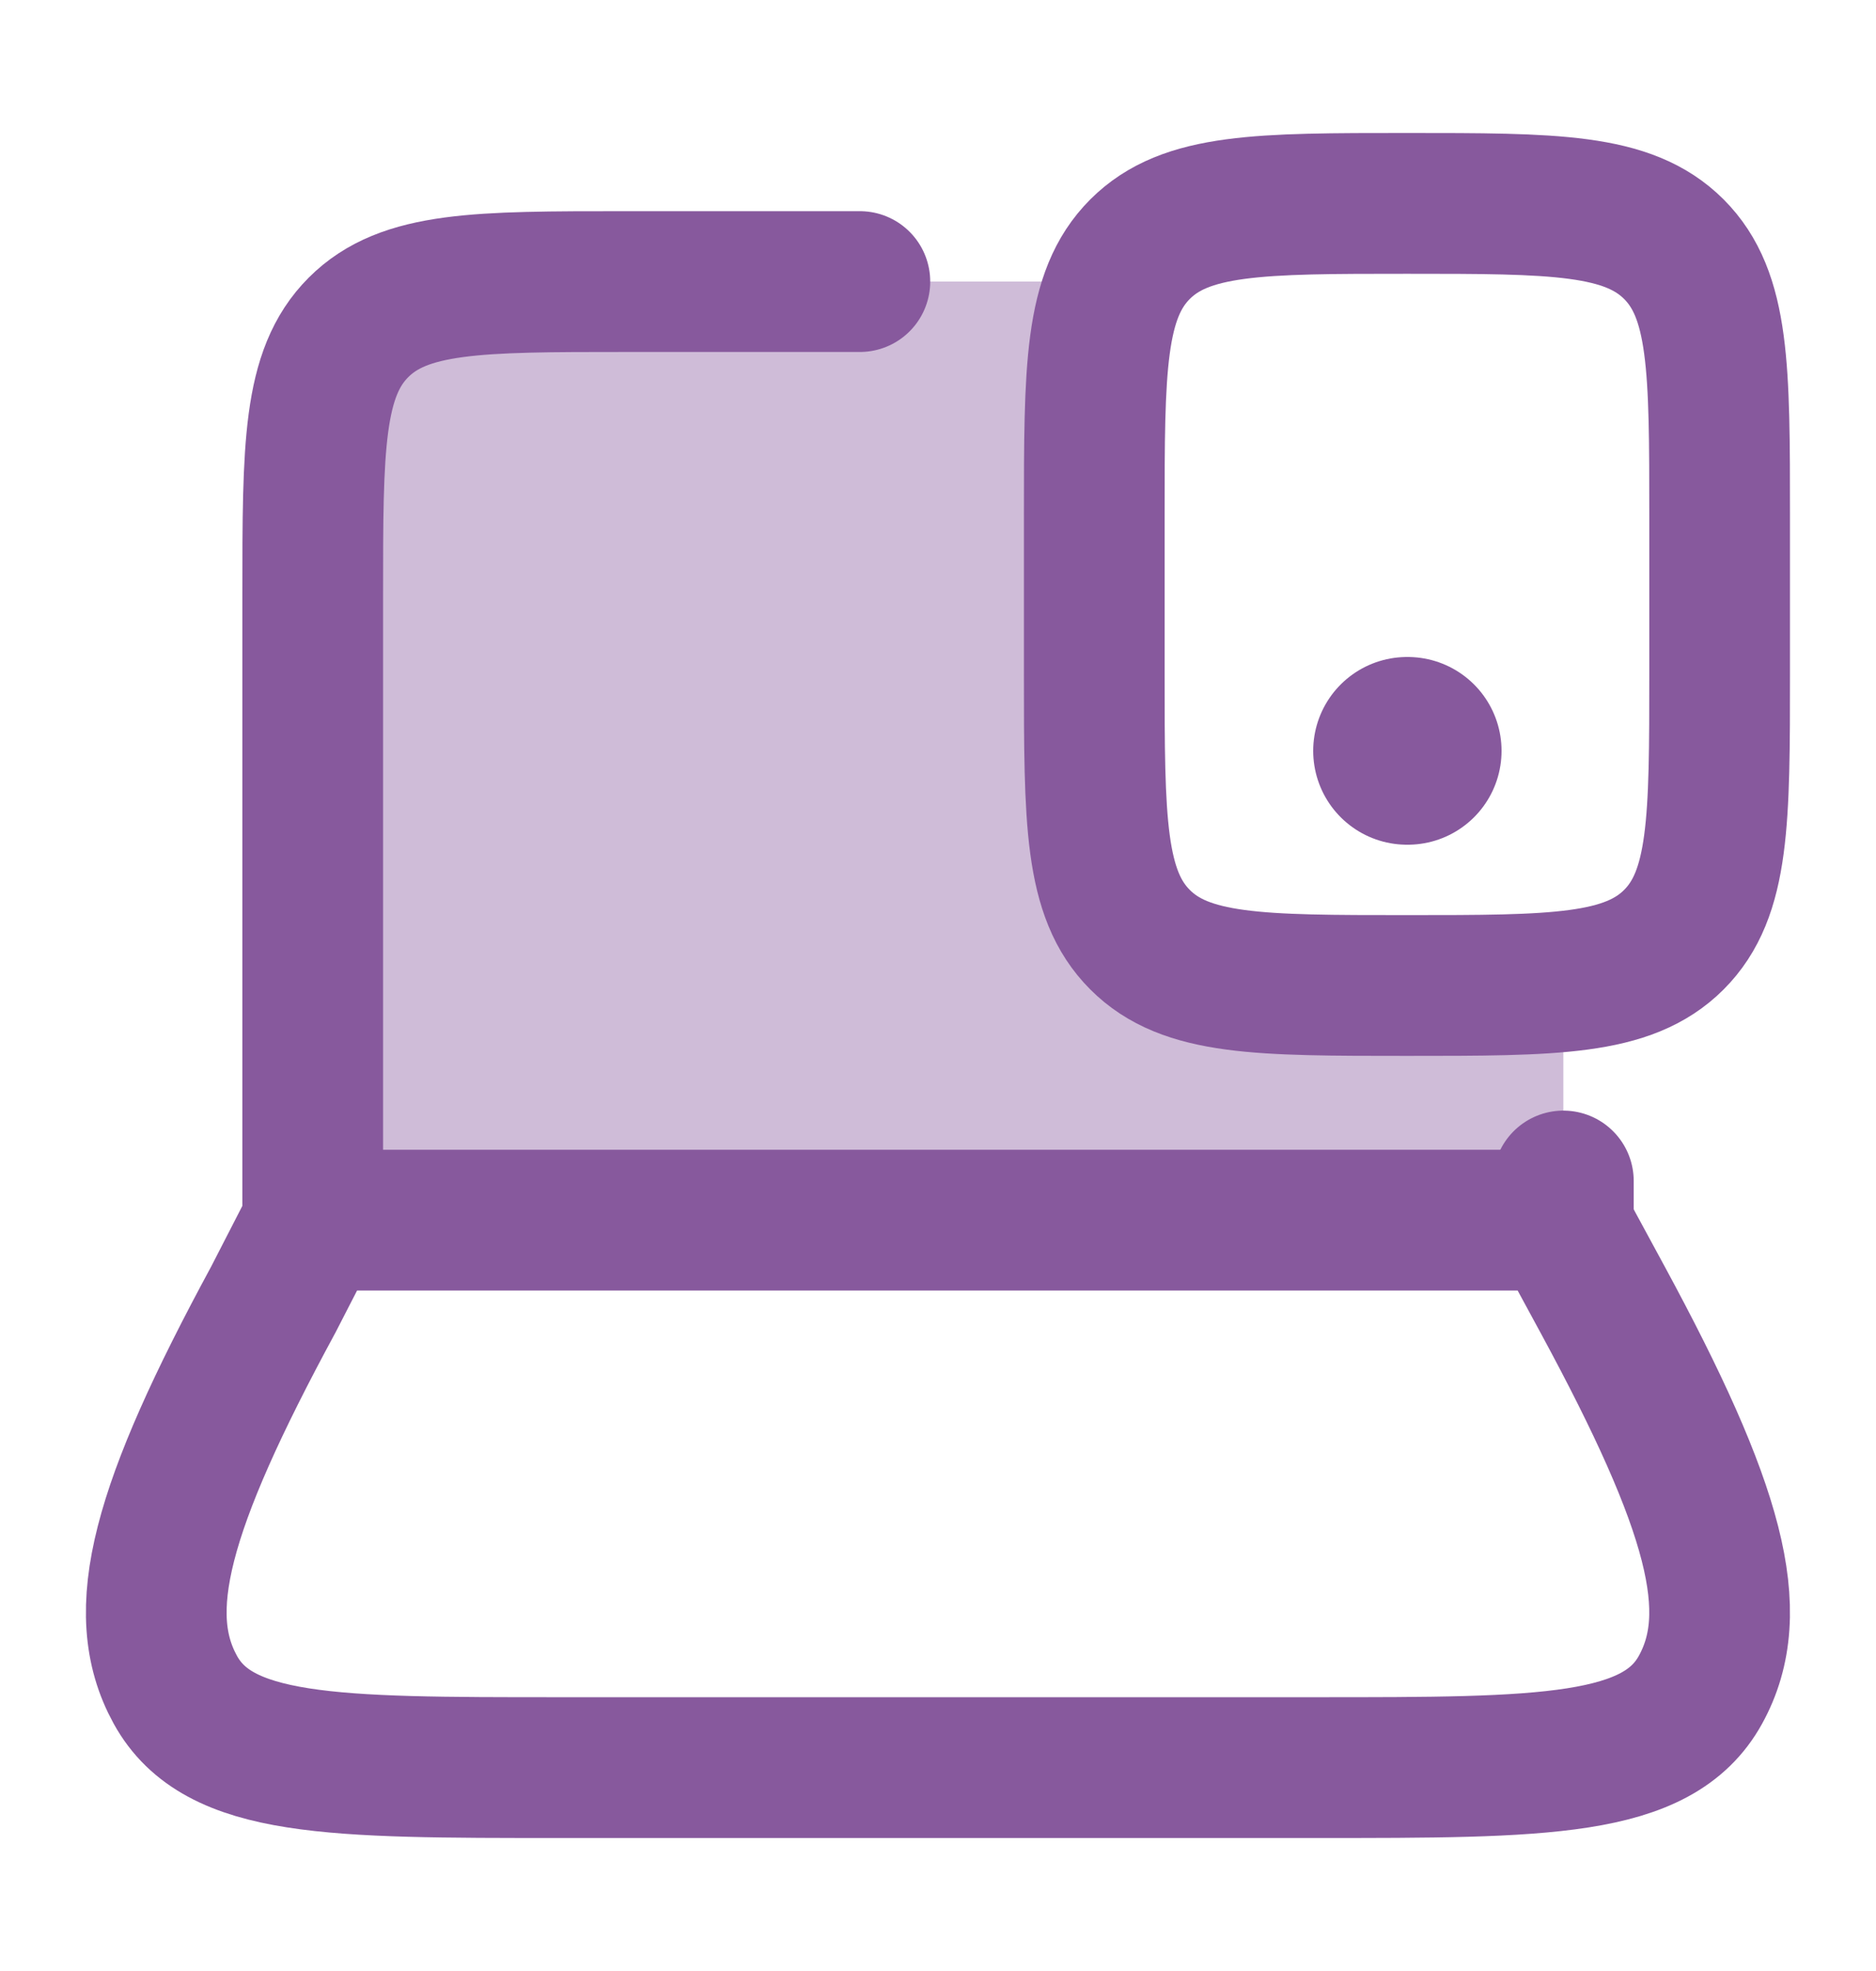 <svg width="20" height="21" viewBox="0 0 20 21" fill="none" xmlns="http://www.w3.org/2000/svg">
<path opacity="0.4" d="M11.911 3H6.667C5.096 3 4.31 3 3.822 3.488C3.334 3.976 3.334 4.762 3.334 6.333V13H16.667V10.458C16.237 10.5 15.696 10.5 15.001 10.5C13.429 10.5 12.644 10.5 12.155 10.012C11.667 9.524 11.667 8.738 11.667 7.167V5.5C11.667 4.253 11.667 3.501 11.911 3Z" fill="#87599D"/>
<path d="M3.334 13V6.333C3.334 4.762 3.334 3.976 3.822 3.488C4.31 3 5.096 3 6.667 3H9.167M16.667 13V12.583" stroke="#87599D" stroke-width="1.5" stroke-linecap="round" stroke-linejoin="round"/>
<path d="M14.999 2.167C16.571 2.167 17.356 2.167 17.845 2.655C18.333 3.143 18.333 3.929 18.333 5.5V7.167C18.333 8.738 18.333 9.524 17.845 10.012C17.356 10.5 16.571 10.5 14.999 10.5C13.428 10.5 12.642 10.5 12.154 10.012C11.666 9.524 11.666 8.738 11.666 7.167V5.5C11.666 3.929 11.666 3.143 12.154 2.655C12.642 2.167 13.428 2.167 14.999 2.167Z" stroke="#87599D" stroke-width="1.5" stroke-linecap="round"/>
<path d="M15 8H15.008" stroke="#87599D" stroke-width="2" stroke-linecap="round" stroke-linejoin="round"/>
<path d="M2.914 13.846L3.349 13H16.626L17.085 13.846C18.287 16.064 18.587 17.173 18.129 18.003C17.672 18.833 16.461 18.833 14.037 18.833H5.962C3.538 18.833 2.326 18.833 1.869 18.003C1.412 17.173 1.712 16.064 2.914 13.846Z" stroke="#87599D" stroke-width="1.5" stroke-linecap="round" stroke-linejoin="round"/>
</svg>
